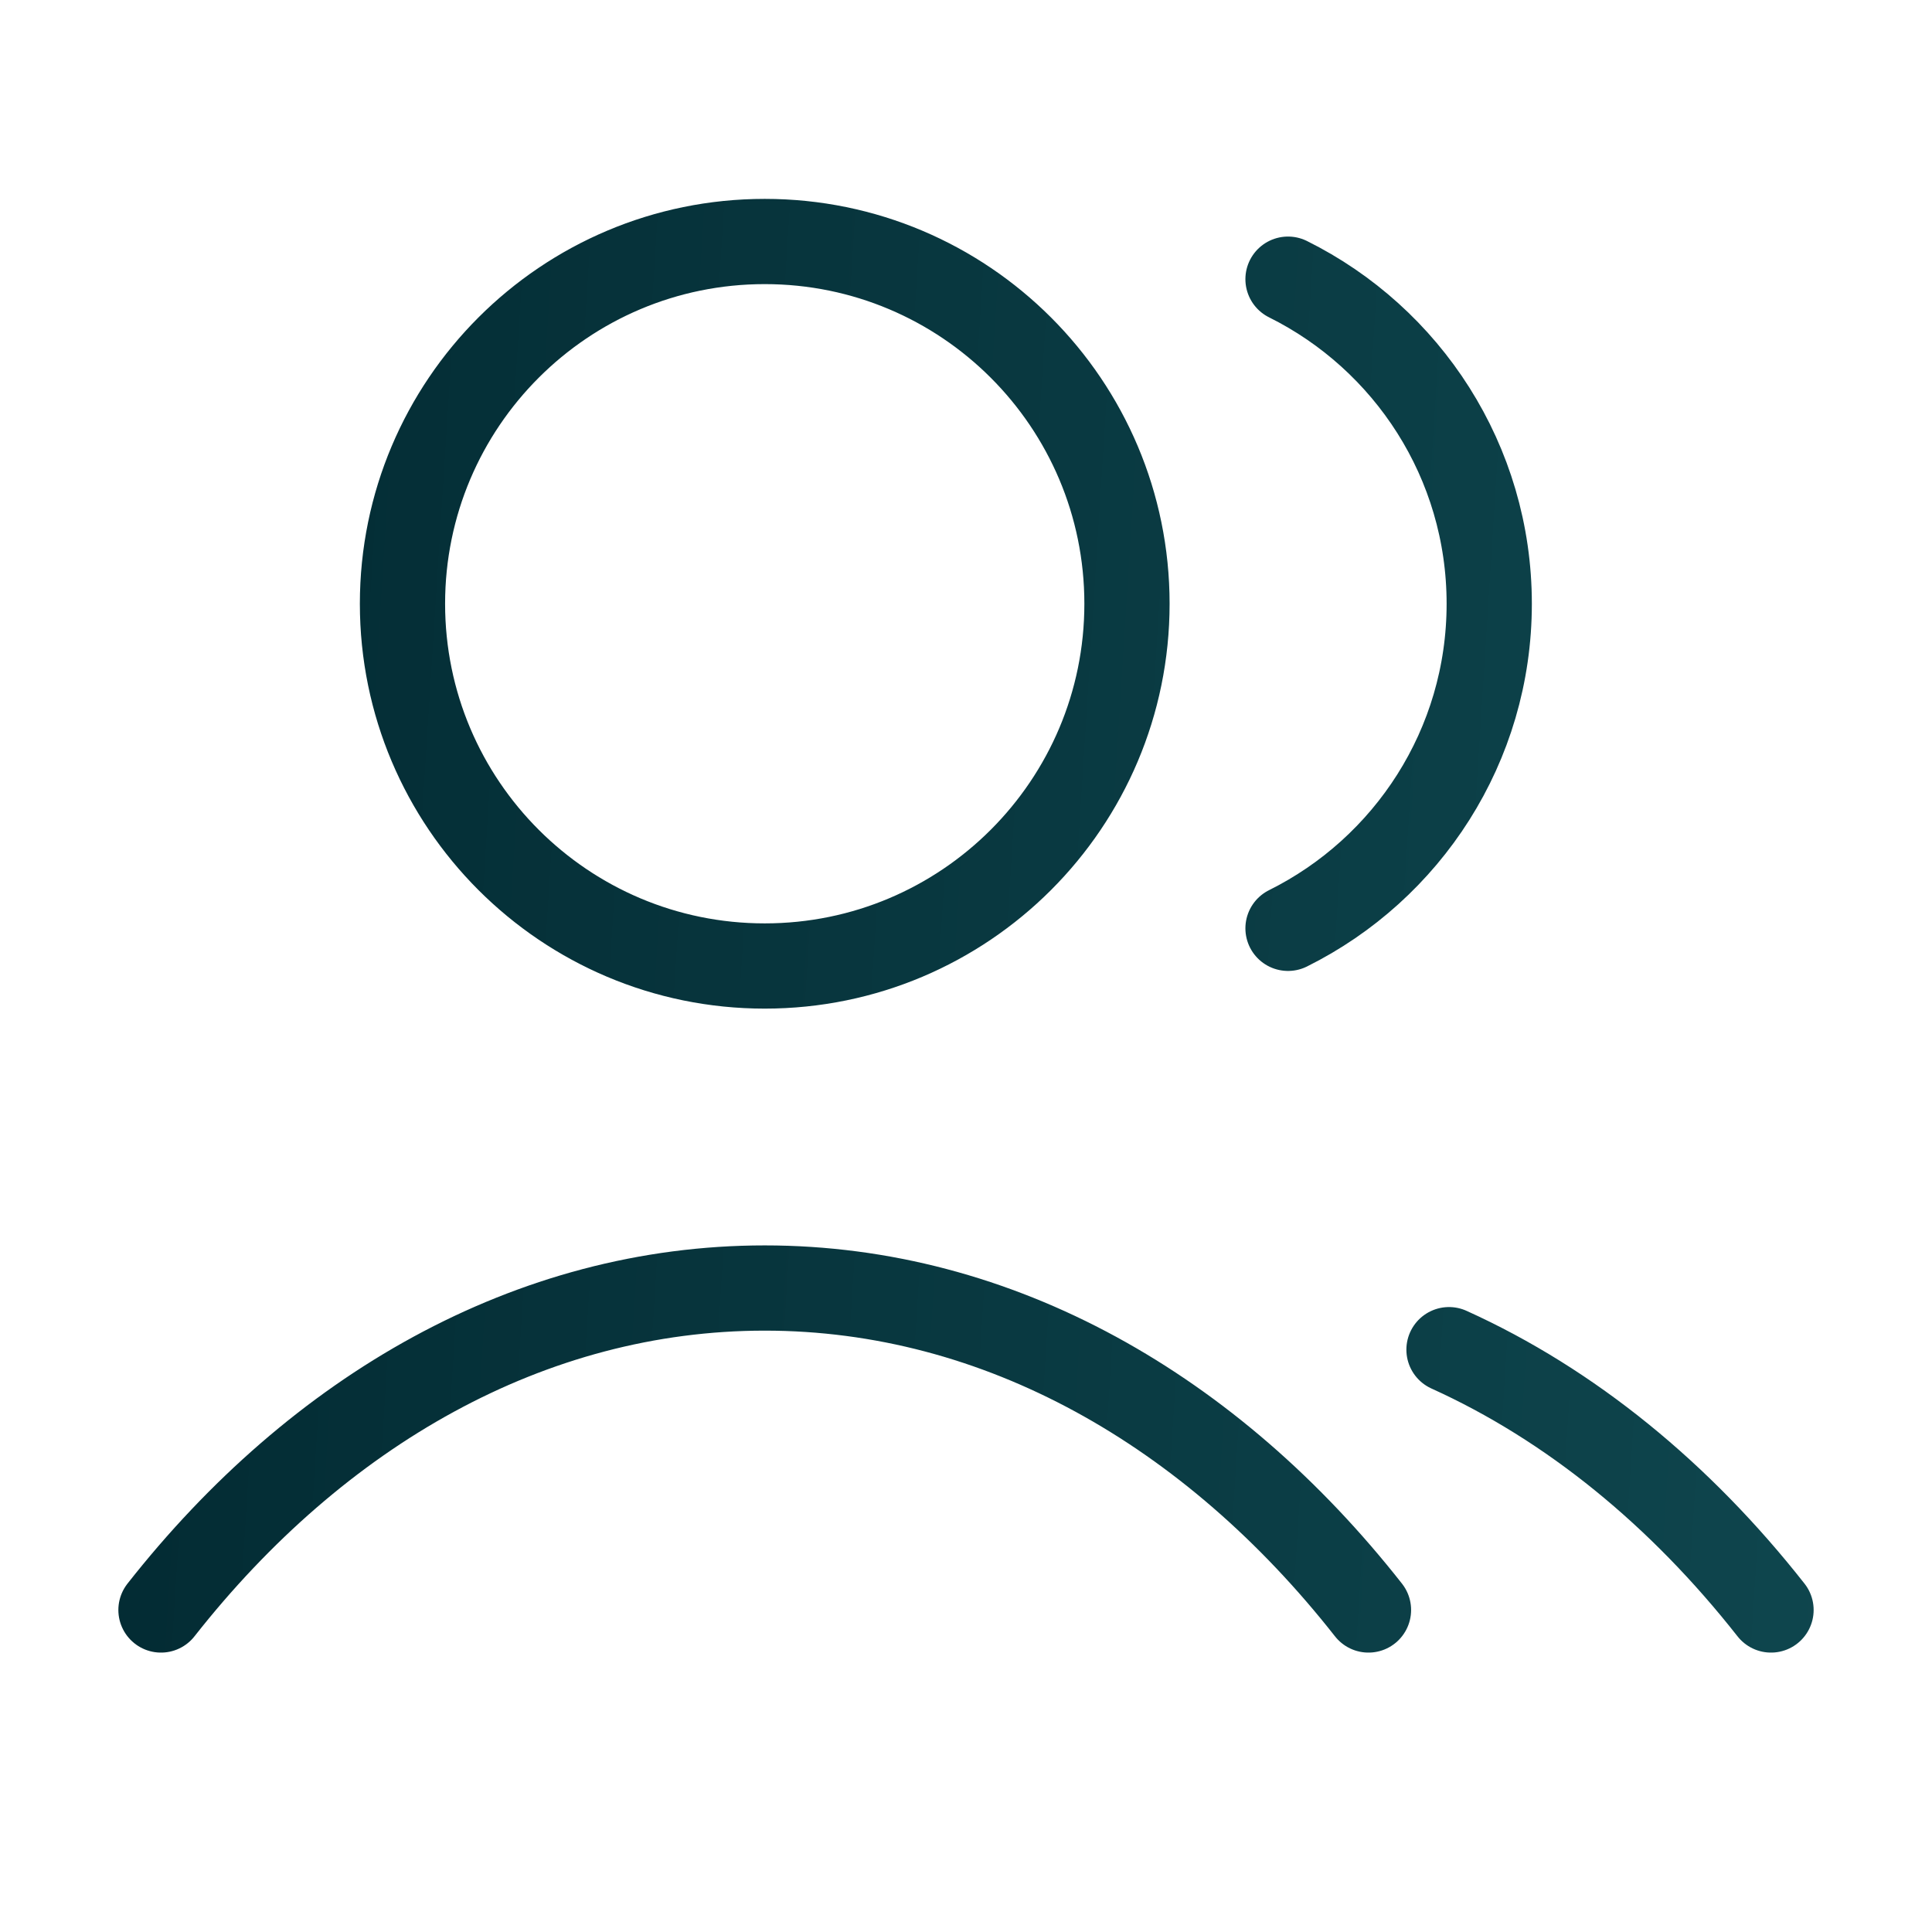 <svg width="34" height="34" viewBox="0 0 34 34" fill="none" xmlns="http://www.w3.org/2000/svg">
<path d="M22.667 4.913C24.766 5.956 26.208 8.122 26.208 10.625C26.208 13.128 24.766 15.294 22.667 16.337M25.5 23.752C27.641 24.721 29.569 26.3 31.167 28.333M2.833 28.333C5.591 24.824 9.335 22.667 13.458 22.667C17.582 22.667 21.326 24.824 24.083 28.333M19.833 10.625C19.833 14.146 16.979 17 13.458 17C9.937 17 7.083 14.146 7.083 10.625C7.083 7.104 9.937 4.25 13.458 4.25C16.979 4.25 19.833 7.104 19.833 10.625Z" stroke="url(#paint0_linear_2232_4163)" stroke-width="1.5" stroke-linecap="round" stroke-linejoin="round"/>
<defs>
<linearGradient id="paint0_linear_2232_4163" x1="0.023" y1="12.529" x2="39.219" y2="15.023" gradientUnits="userSpaceOnUse">
<stop stop-color="#022931"/>
<stop offset="1" stop-color="#114B53"/>
</linearGradient>
</defs>
</svg>
